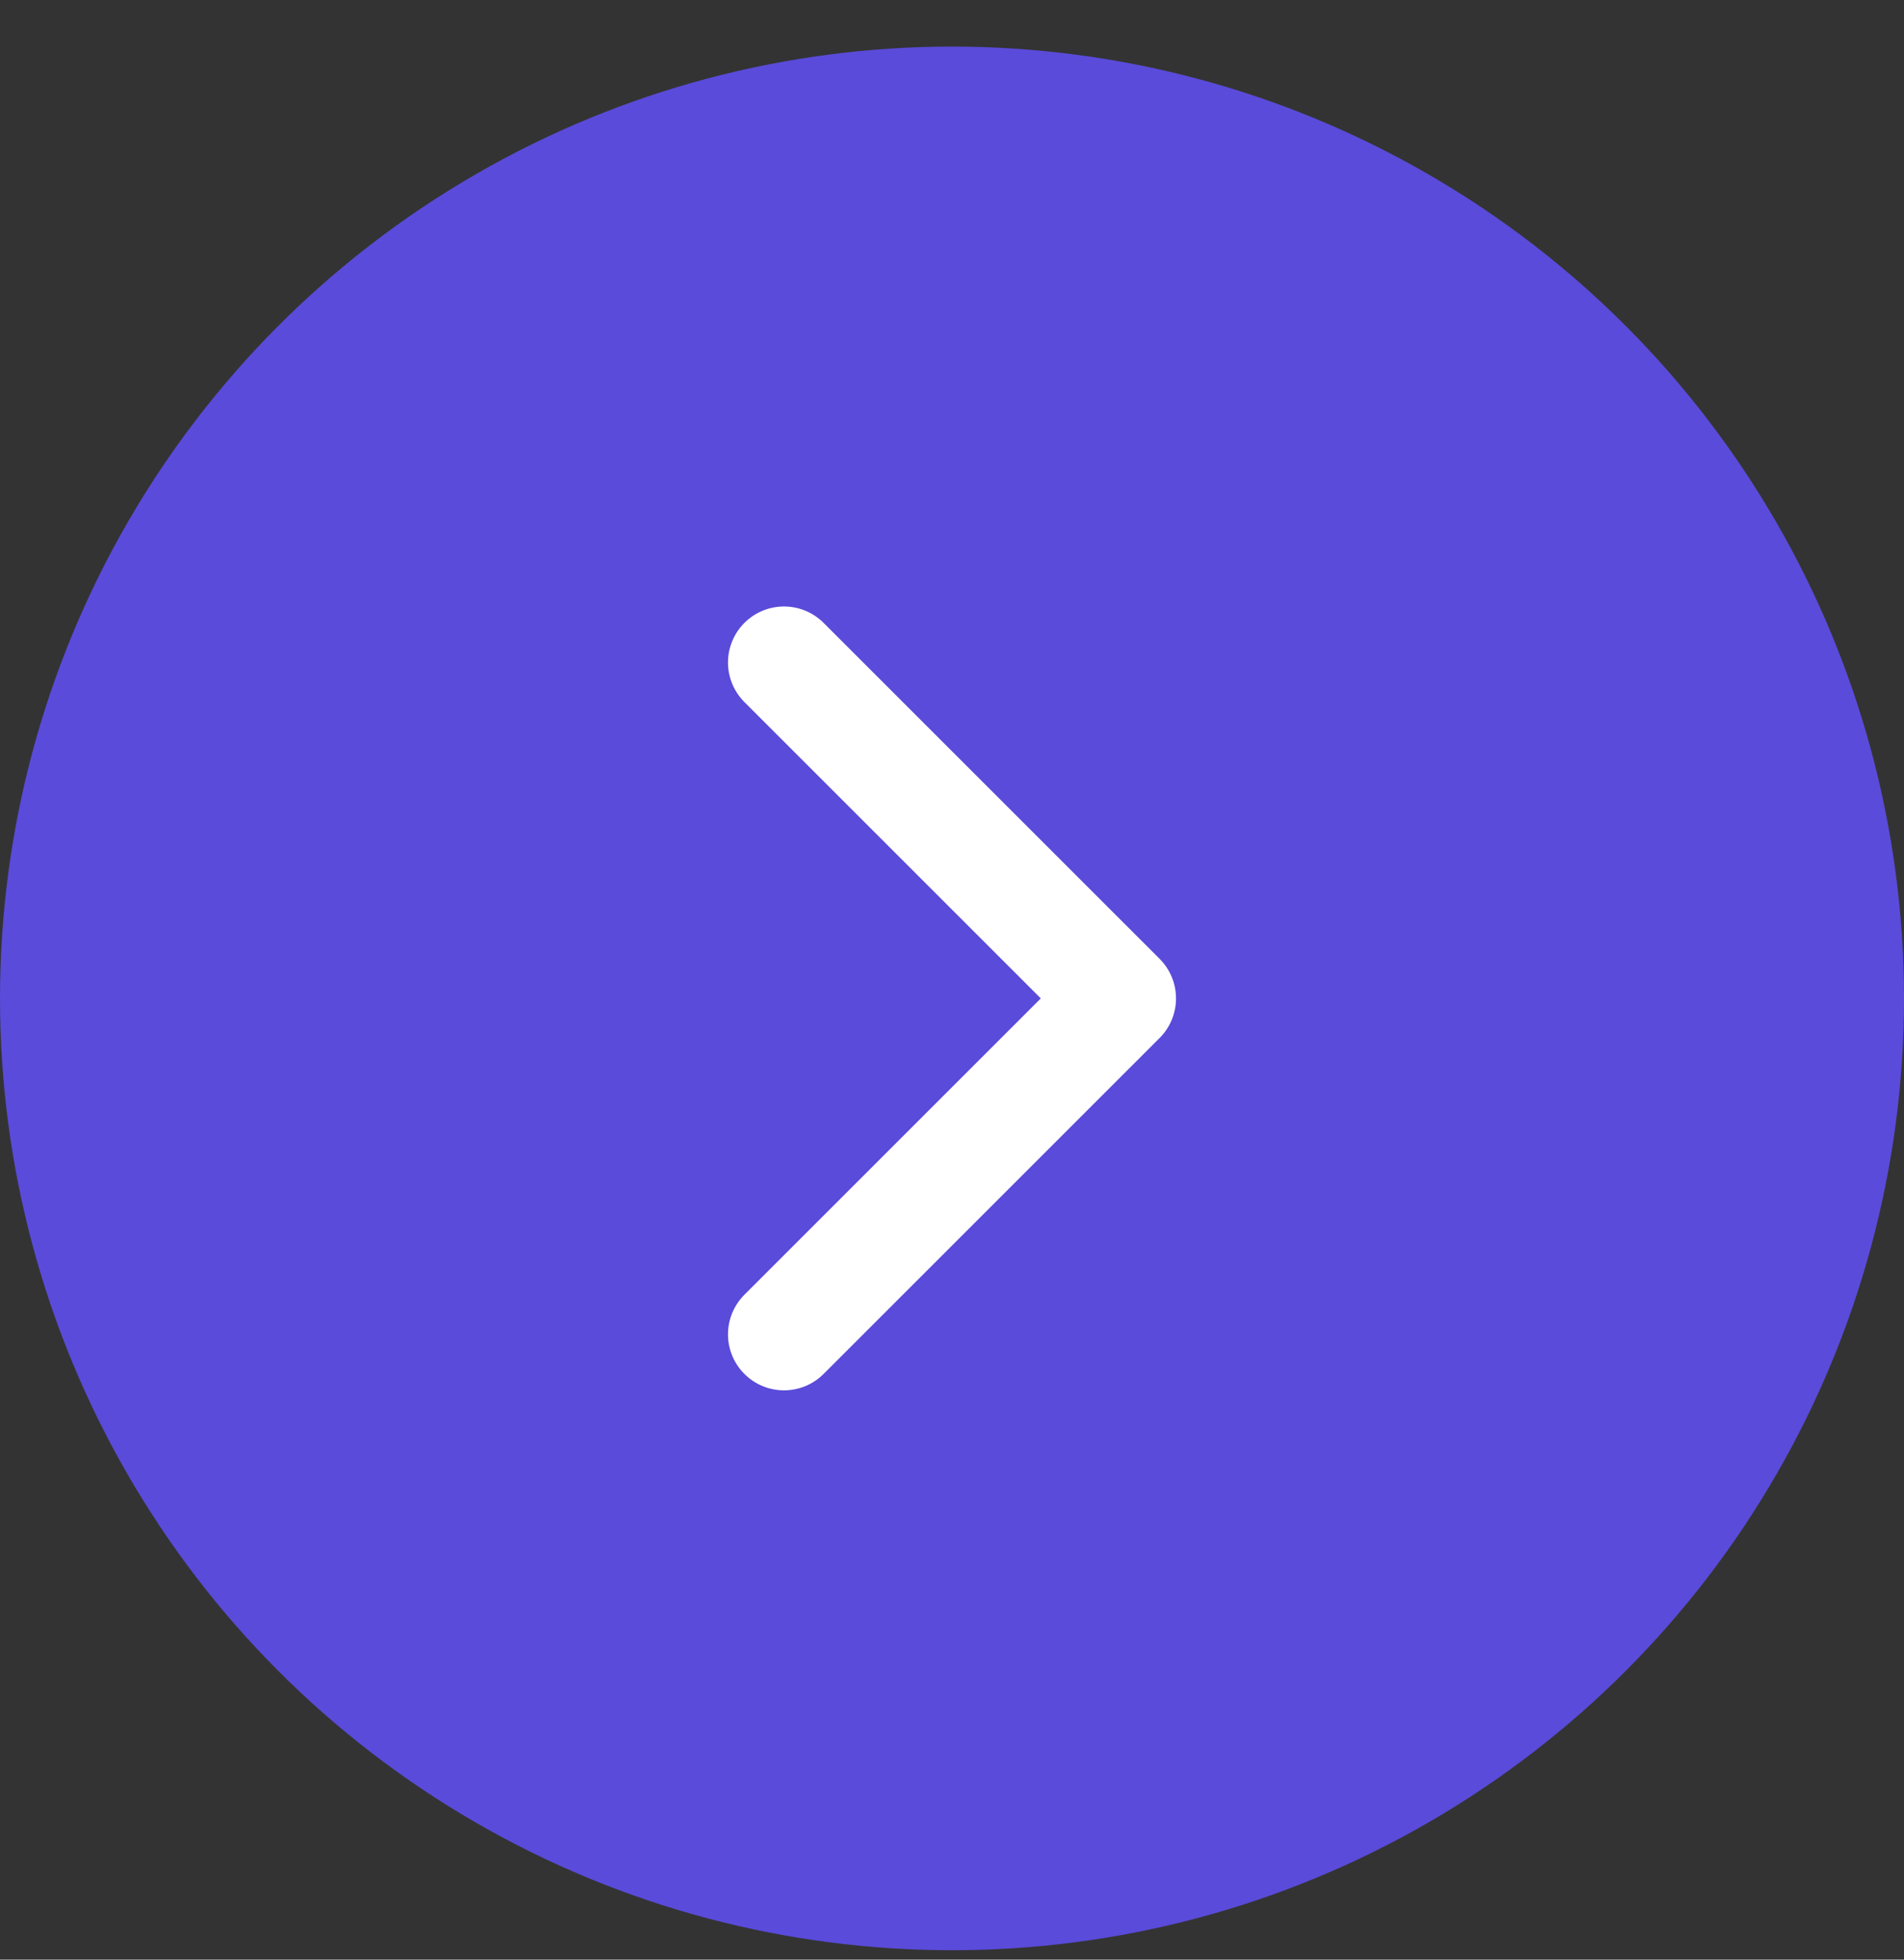 <svg width="34" height="35" viewBox="0 0 34 35" fill="none" xmlns="http://www.w3.org/2000/svg">
<rect x="0" y="0" width="34" height="35" fill="#333333" stroke="none"/>
<circle cx="17" cy="17.832" r="17" fill="#5A4BDA"/>
<path d="M14 23.832L20 17.832L14 11.832" stroke="white" stroke-width="2" stroke-linecap="round" stroke-linejoin="round"/>
</svg>
